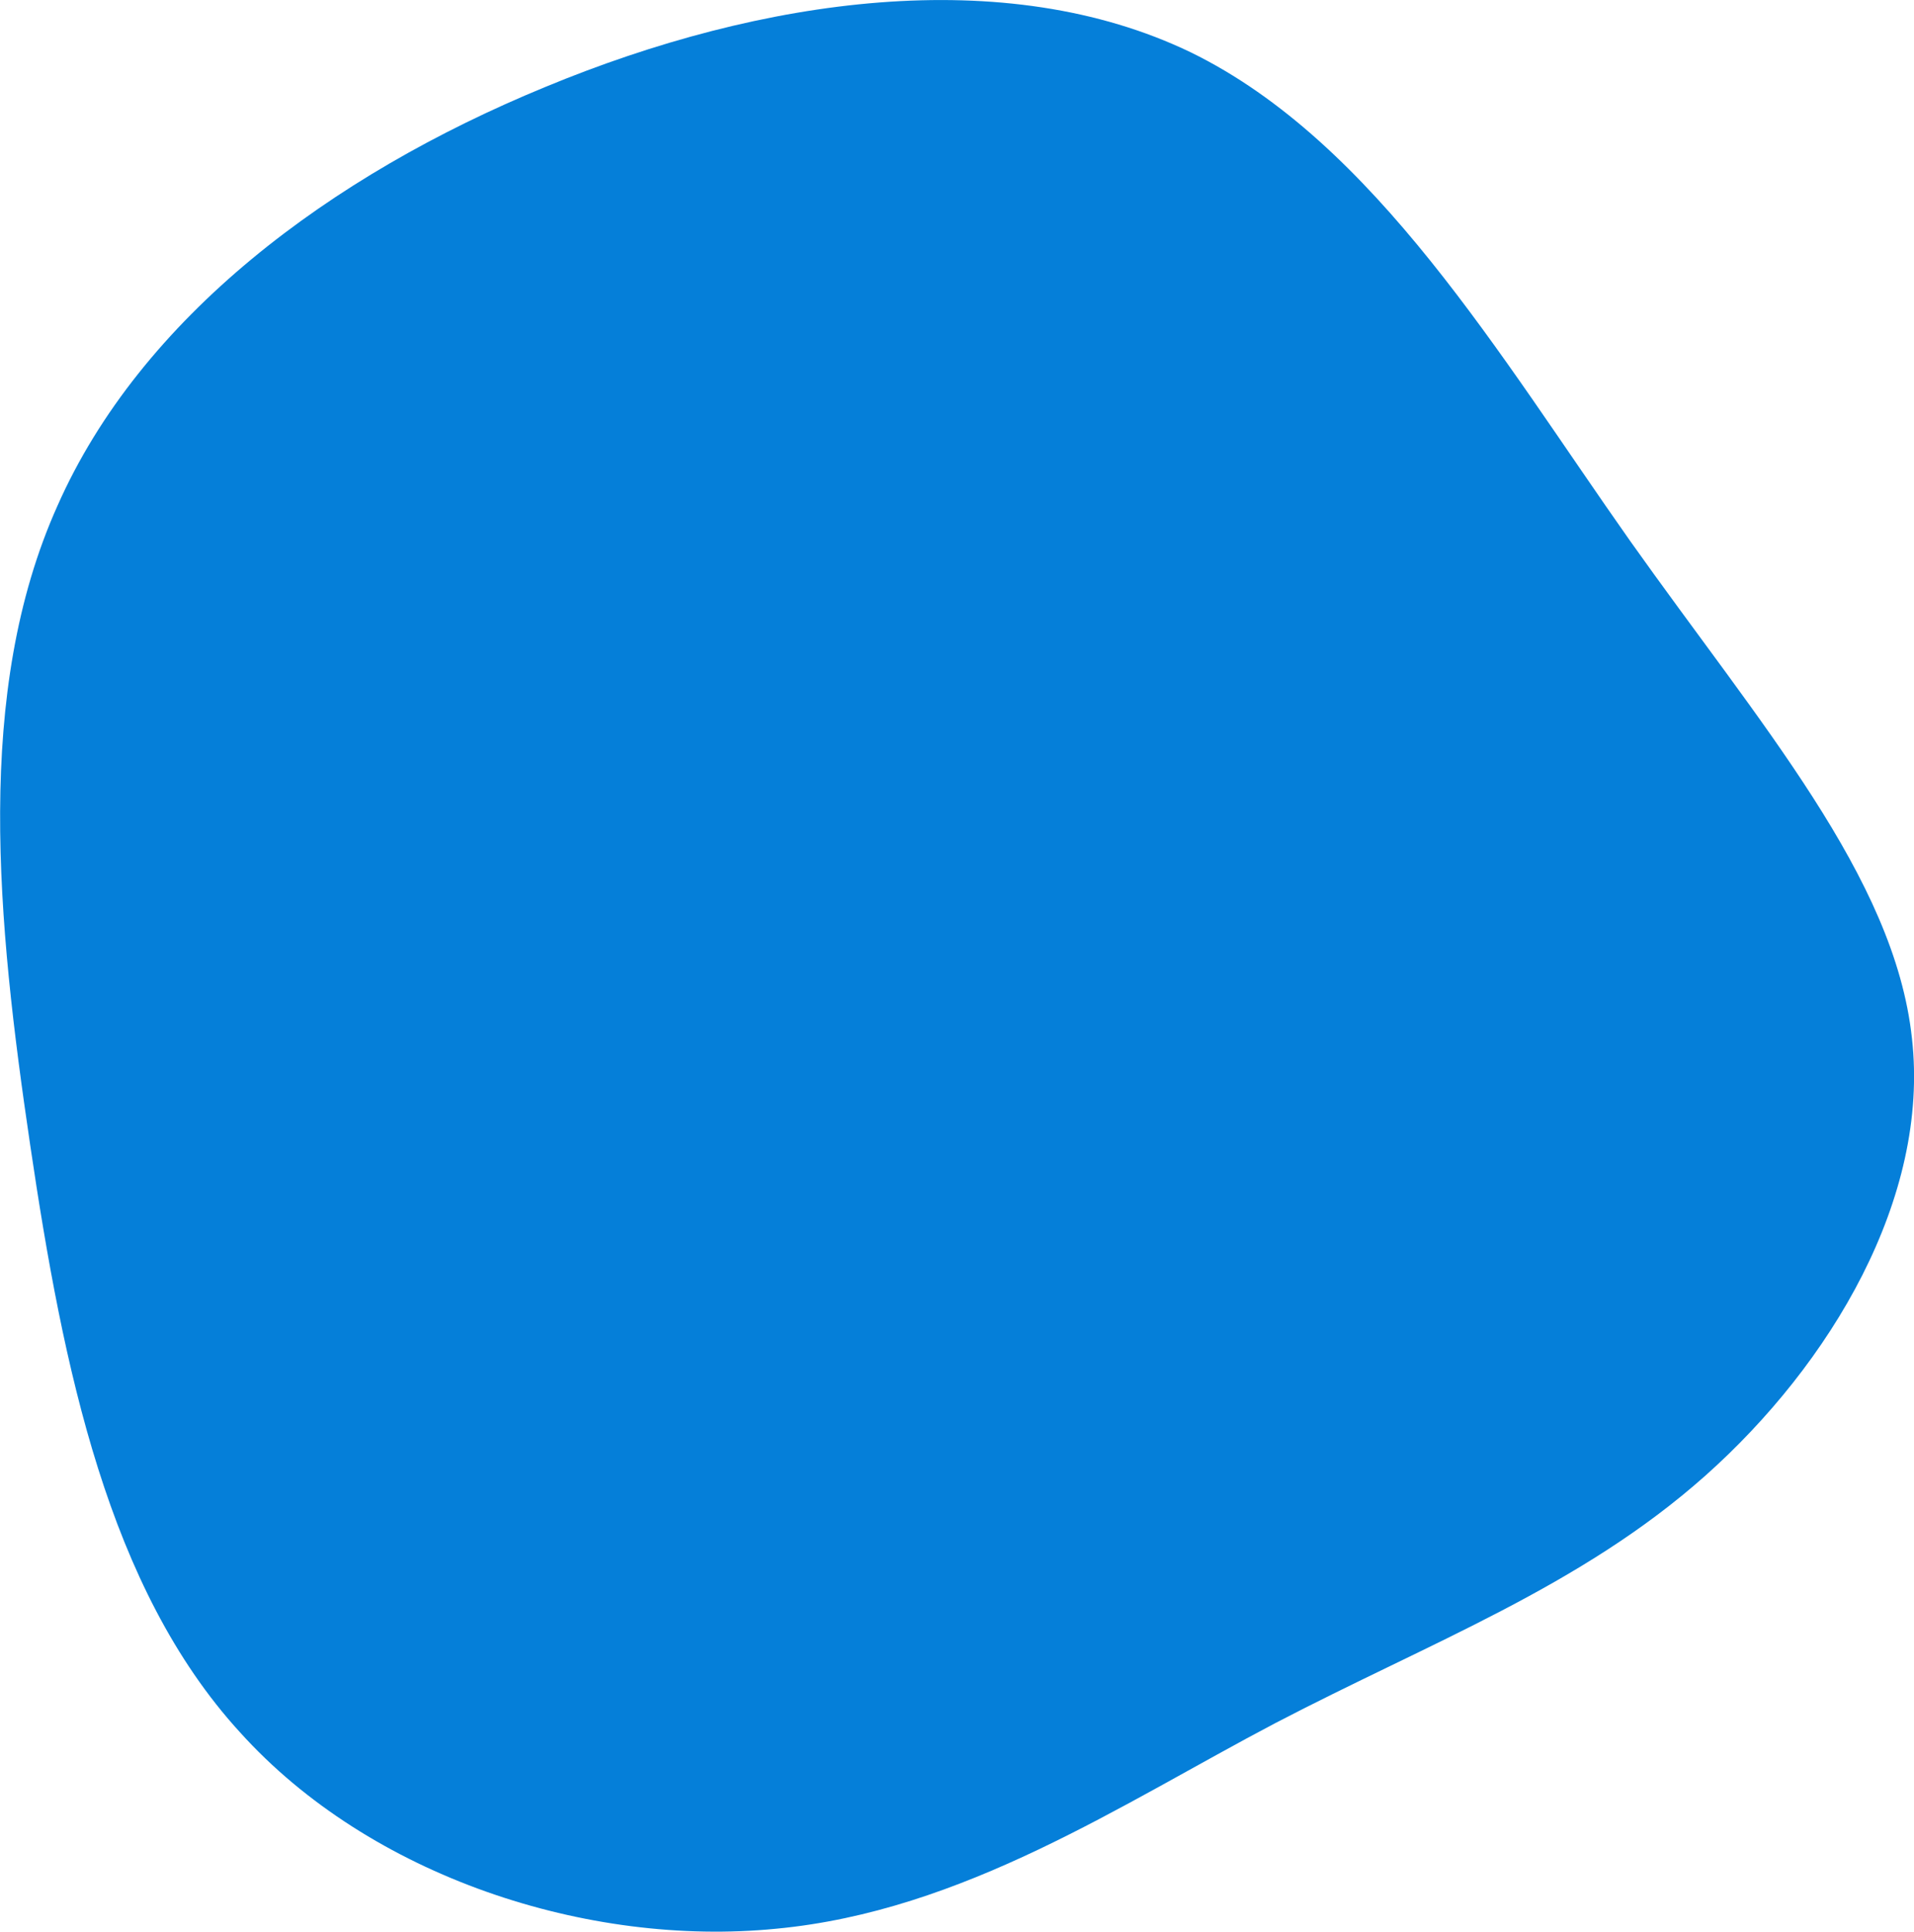 <?xml version="1.0" encoding="utf-8"?>
<!-- Generator: Adobe Illustrator 25.2.1, SVG Export Plug-In . SVG Version: 6.00 Build 0)  -->
<svg version="1.1" id="レイヤー_1" xmlns="http://www.w3.org/2000/svg" xmlns:xlink="http://www.w3.org/1999/xlink" x="0px"
	 y="0px" viewBox="0 0 1013.1 1022.3" style="enable-background:new 0 0 1013.1 1022.3;" xml:space="preserve">
<style type="text/css">
	.st0{fill:#057FD9;}
</style>
<path id="blob_1_" class="st0" d="M288.7,46C403.4-1.5,532-19.6,630.3,27.7c97.4,47.6,163.6,160.8,232.5,258.5
	c68.6,96.8,140,177.9,149.2,263.2c9.6,84.7-43.2,172.6-109.2,231.4S757,869.1,674.8,912c-81.2,42.7-165,99.4-264.1,108.7
	c-99.5,9.8-214.7-27.4-283.8-104.1C57.4,840.5,33.5,724.5,16,606.1s-29.8-239.9,14.4-338.4C74.4,168.2,174.3,93,288.7,46z"/>
</svg>
